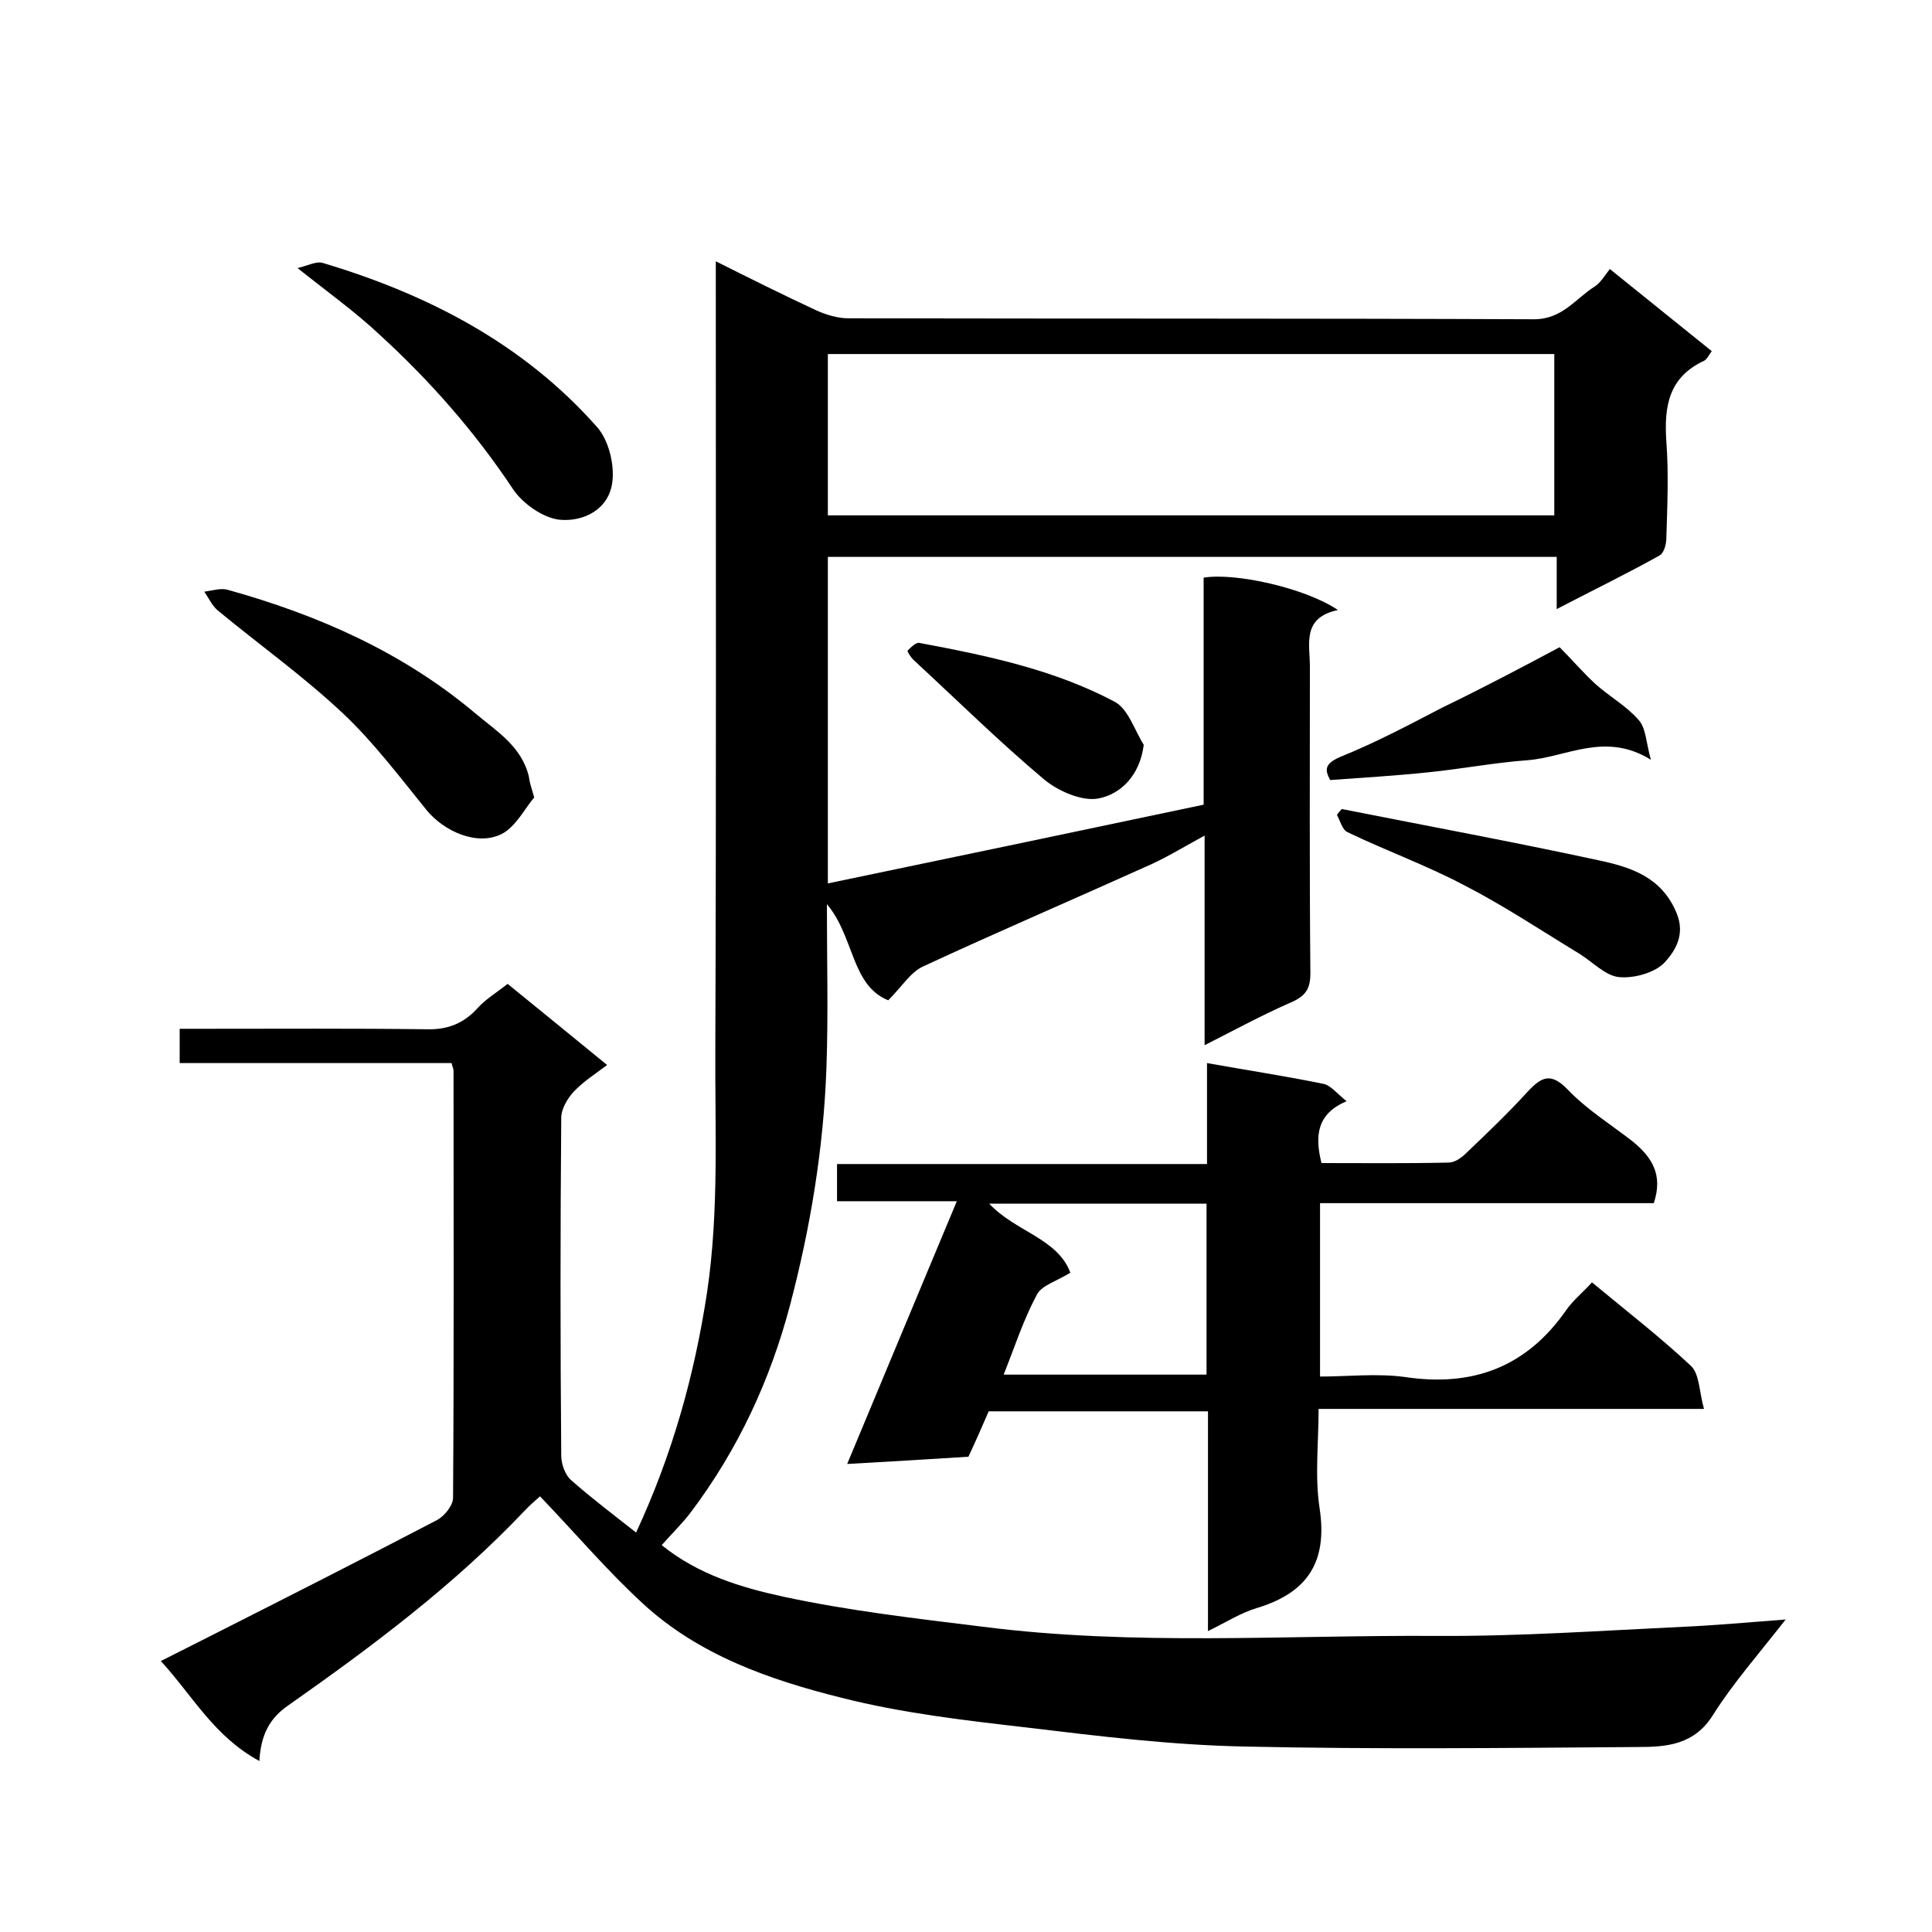 <svg enable-background="new 0 0 400 400" viewBox="0 0 400 400" xmlns="http://www.w3.org/2000/svg"><path d="m53.7 364.6c-9.4-5.1-13.8-13.5-20.4-20.7 3.9-2 7.2-3.6 10.5-5.3 15.6-7.9 31.2-15.8 46.7-23.9 1.5-.8 3.3-3 3.3-4.6.2-29.5.1-59 .1-88.5 0-.3-.2-.6-.4-1.5-18.6 0-37.3 0-56.3 0 0-2.5 0-4.4 0-7.1h5.2c15.3 0 30.7-.1 46 .1 4.3.1 7.6-1.2 10.5-4.4 1.6-1.8 3.8-3.1 6.2-5 6.8 5.5 13.6 11.1 20.6 16.8-2.4 1.8-4.9 3.4-6.9 5.5-1.3 1.4-2.6 3.6-2.6 5.4-.2 23.3-.2 46.7 0 70 0 1.7.8 4 2.1 5.1 4.2 3.7 8.7 7.1 13.4 10.8 7.6-16.4 12.1-32.7 14.7-49.8 2.5-16.9 1.6-33.8 1.7-50.6.2-52.2.1-104.3.1-156.5 0-1.8 0-3.7 0-6.3 7.2 3.6 14 7 20.9 10.2 2 .9 4.4 1.6 6.5 1.6 47.3.1 94.7 0 142 .2 5.9 0 8.6-4.3 12.6-6.8 1.2-.8 2-2.2 3.1-3.6 7.2 5.8 14 11.3 21.1 17-.6.8-1 1.7-1.6 2-7.3 3.4-8.3 9.4-7.8 16.7.5 6.6.2 13.3 0 20 0 1.3-.5 3.1-1.4 3.6-6.8 3.8-13.8 7.2-21.3 11.1 0-3.8 0-7.1 0-10.8-50.5 0-100.6 0-150.9 0v67.6c26-5.4 51.7-10.8 77.8-16.3 0-15.8 0-31.4 0-47 6.6-1.1 21.2 2.2 27.8 6.7-7.5 1.6-5.8 7-5.8 11.7 0 21.2-.1 42.3.1 63.5 0 3.1-.9 4.6-3.7 5.9-6 2.6-11.7 5.7-18.2 9 0-14.7 0-28.7 0-43.4-4.6 2.5-8.3 4.8-12.3 6.5-15.3 6.9-30.7 13.5-46 20.6-2.6 1.2-4.4 4.2-7.2 7-7.7-3.1-7-13.2-12.7-19.9 0 11.8.3 22.9-.1 34-.6 16.6-3.3 32.9-7.5 48.9-4.1 15.6-10.8 30-20.5 42.9-1.8 2.4-3.9 4.4-6.1 6.9 7.5 6.1 16.5 8.8 25.3 10.7 13.5 2.9 27.4 4.5 41.2 6.2 31.3 4 62.7 1.7 94.1 1.9 17 .1 34.1-1.1 51.1-1.9 6.6-.3 13.1-.9 21-1.5-5.7 7.3-10.9 13.2-15 19.7-3.9 6.3-9.7 6.7-15.6 6.7-27.2.2-54.3.5-81.5-.1-14.9-.3-29.8-2.1-44.7-3.9-13-1.5-26.1-3-38.7-6.2-14.8-3.7-29.5-8.8-41.1-19.5-7.4-6.8-14-14.6-21.3-22.2-.4.4-1.9 1.6-3.2 3-14.7 15.5-31.6 28.1-48.8 40.2-4 2.7-5.8 6.2-6.1 11.6zm268.1-291.3c-50.4 0-100.4 0-150.4 0v33.4h150.4c0-11.1 0-22.1 0-33.4z"/><path d="m342.4 249.1c-22.9 0-45.9 0-69.1 0v35.9c5.8 0 11.8-.7 17.6.1 14.1 2.1 25.2-2.1 33.4-13.9 1.4-2 3.4-3.6 5.3-5.7 7.1 5.9 14.1 11.3 20.5 17.3 1.8 1.7 1.7 5.5 2.7 8.9-27.1 0-53 0-79.8 0 0 7.1-.8 13.9.2 20.5 1.7 11.1-2.4 17.5-12.9 20.7-3.4 1-6.5 3-10.2 4.8 0-15.4 0-30.3 0-45.5-15.3 0-30.2 0-45.4 0-1.3 3-2.7 6.2-4.2 9.4-8 .5-16 1-25.1 1.5 7.7-18.5 15.1-36.2 22.7-54.4-8.6 0-16.6 0-24.8 0 0-2.6 0-4.9 0-7.7h76.6c0-7.3 0-14 0-20.9 8.4 1.5 16.3 2.7 24.1 4.3 1.5.3 2.8 2 4.8 3.6-6.2 2.6-6.6 7.2-5.2 12.8 8.7 0 17.5.1 26.3-.1 1.3 0 2.7-1 3.7-2 4.3-4.1 8.7-8.3 12.7-12.7 2.9-3.1 4.8-4 8.3-.4 3.9 4.1 8.9 7.2 13.4 10.7 3.9 3.2 6.4 6.8 4.4 12.8zm-134.6 35.5h42c0-12 0-23.6 0-35.4-15.1 0-29.9 0-45 0 5.4 5.8 14.2 7.2 16.8 14.3-2.7 1.7-5.9 2.6-6.9 4.5-2.8 5.2-4.6 10.8-6.9 16.6z"/><path d="m110.6 165.1c-1.9 2.2-3.8 6.1-6.8 7.6-5.1 2.5-11.9-.6-15.5-5-5.6-6.9-11-14.1-17.4-20.1-8.1-7.6-17.2-14.1-25.8-21.2-1.2-1-1.9-2.6-2.8-3.9 1.6-.2 3.4-.8 4.8-.4 18.7 5.2 36.2 12.9 51.2 25.5 4.5 3.8 9.7 6.9 11.2 13.2.1 1 .4 1.9 1.1 4.3z"/><path d="m61.6 55.5c2.1-.5 3.8-1.4 5.1-1.1 21.8 6.5 41.6 16.7 56.9 34 2.4 2.7 3.6 7.6 3.2 11.2-.6 5.8-5.9 8.5-11 8-3.4-.4-7.5-3.3-9.5-6.2-7.9-11.9-17.2-22.5-27.7-32.1-5-4.7-10.6-8.7-17-13.8z"/><path d="m277.8 167.5c17.7 3.5 35.5 6.8 53.1 10.6 6.6 1.4 13.1 3.4 16.2 10.9 1.9 4.5-.3 7.9-2.4 10.2-2 2.2-6.4 3.4-9.5 3.1-2.9-.3-5.5-3.2-8.3-4.9-7.9-4.8-15.7-10-23.9-14.2-7.8-4.1-16.1-7.1-24-10.9-1.1-.5-1.5-2.3-2.2-3.6.3-.4.6-.8 1-1.2z"/><path d="m322.9 134c2.5 2.5 4.8 5.2 7.4 7.6 2.9 2.6 6.5 4.6 9 7.5 1.5 1.7 1.5 4.7 2.5 8.2-9.5-5.9-17.5-.5-25.6.1-6.8.5-13.6 1.8-20.5 2.5-6.7.7-13.4 1.1-20.3 1.6-1.2-2.2-1.1-3.4 2.1-4.8 7.2-2.9 14.2-6.6 21.1-10.2 8.5-4.1 16.8-8.5 24.3-12.5z"/><path d="m236.8 154.2c-.8 6.4-4.8 10.2-9.3 11.1-3.4.7-8.4-1.5-11.3-3.9-9.4-7.9-18.1-16.5-27.1-24.8-.5-.5-1.3-1.7-1.2-1.9.7-.7 1.7-1.7 2.4-1.6 13.9 2.6 27.9 5.5 40.5 12.2 2.8 1.5 4.1 5.9 6 8.9z"/></svg>